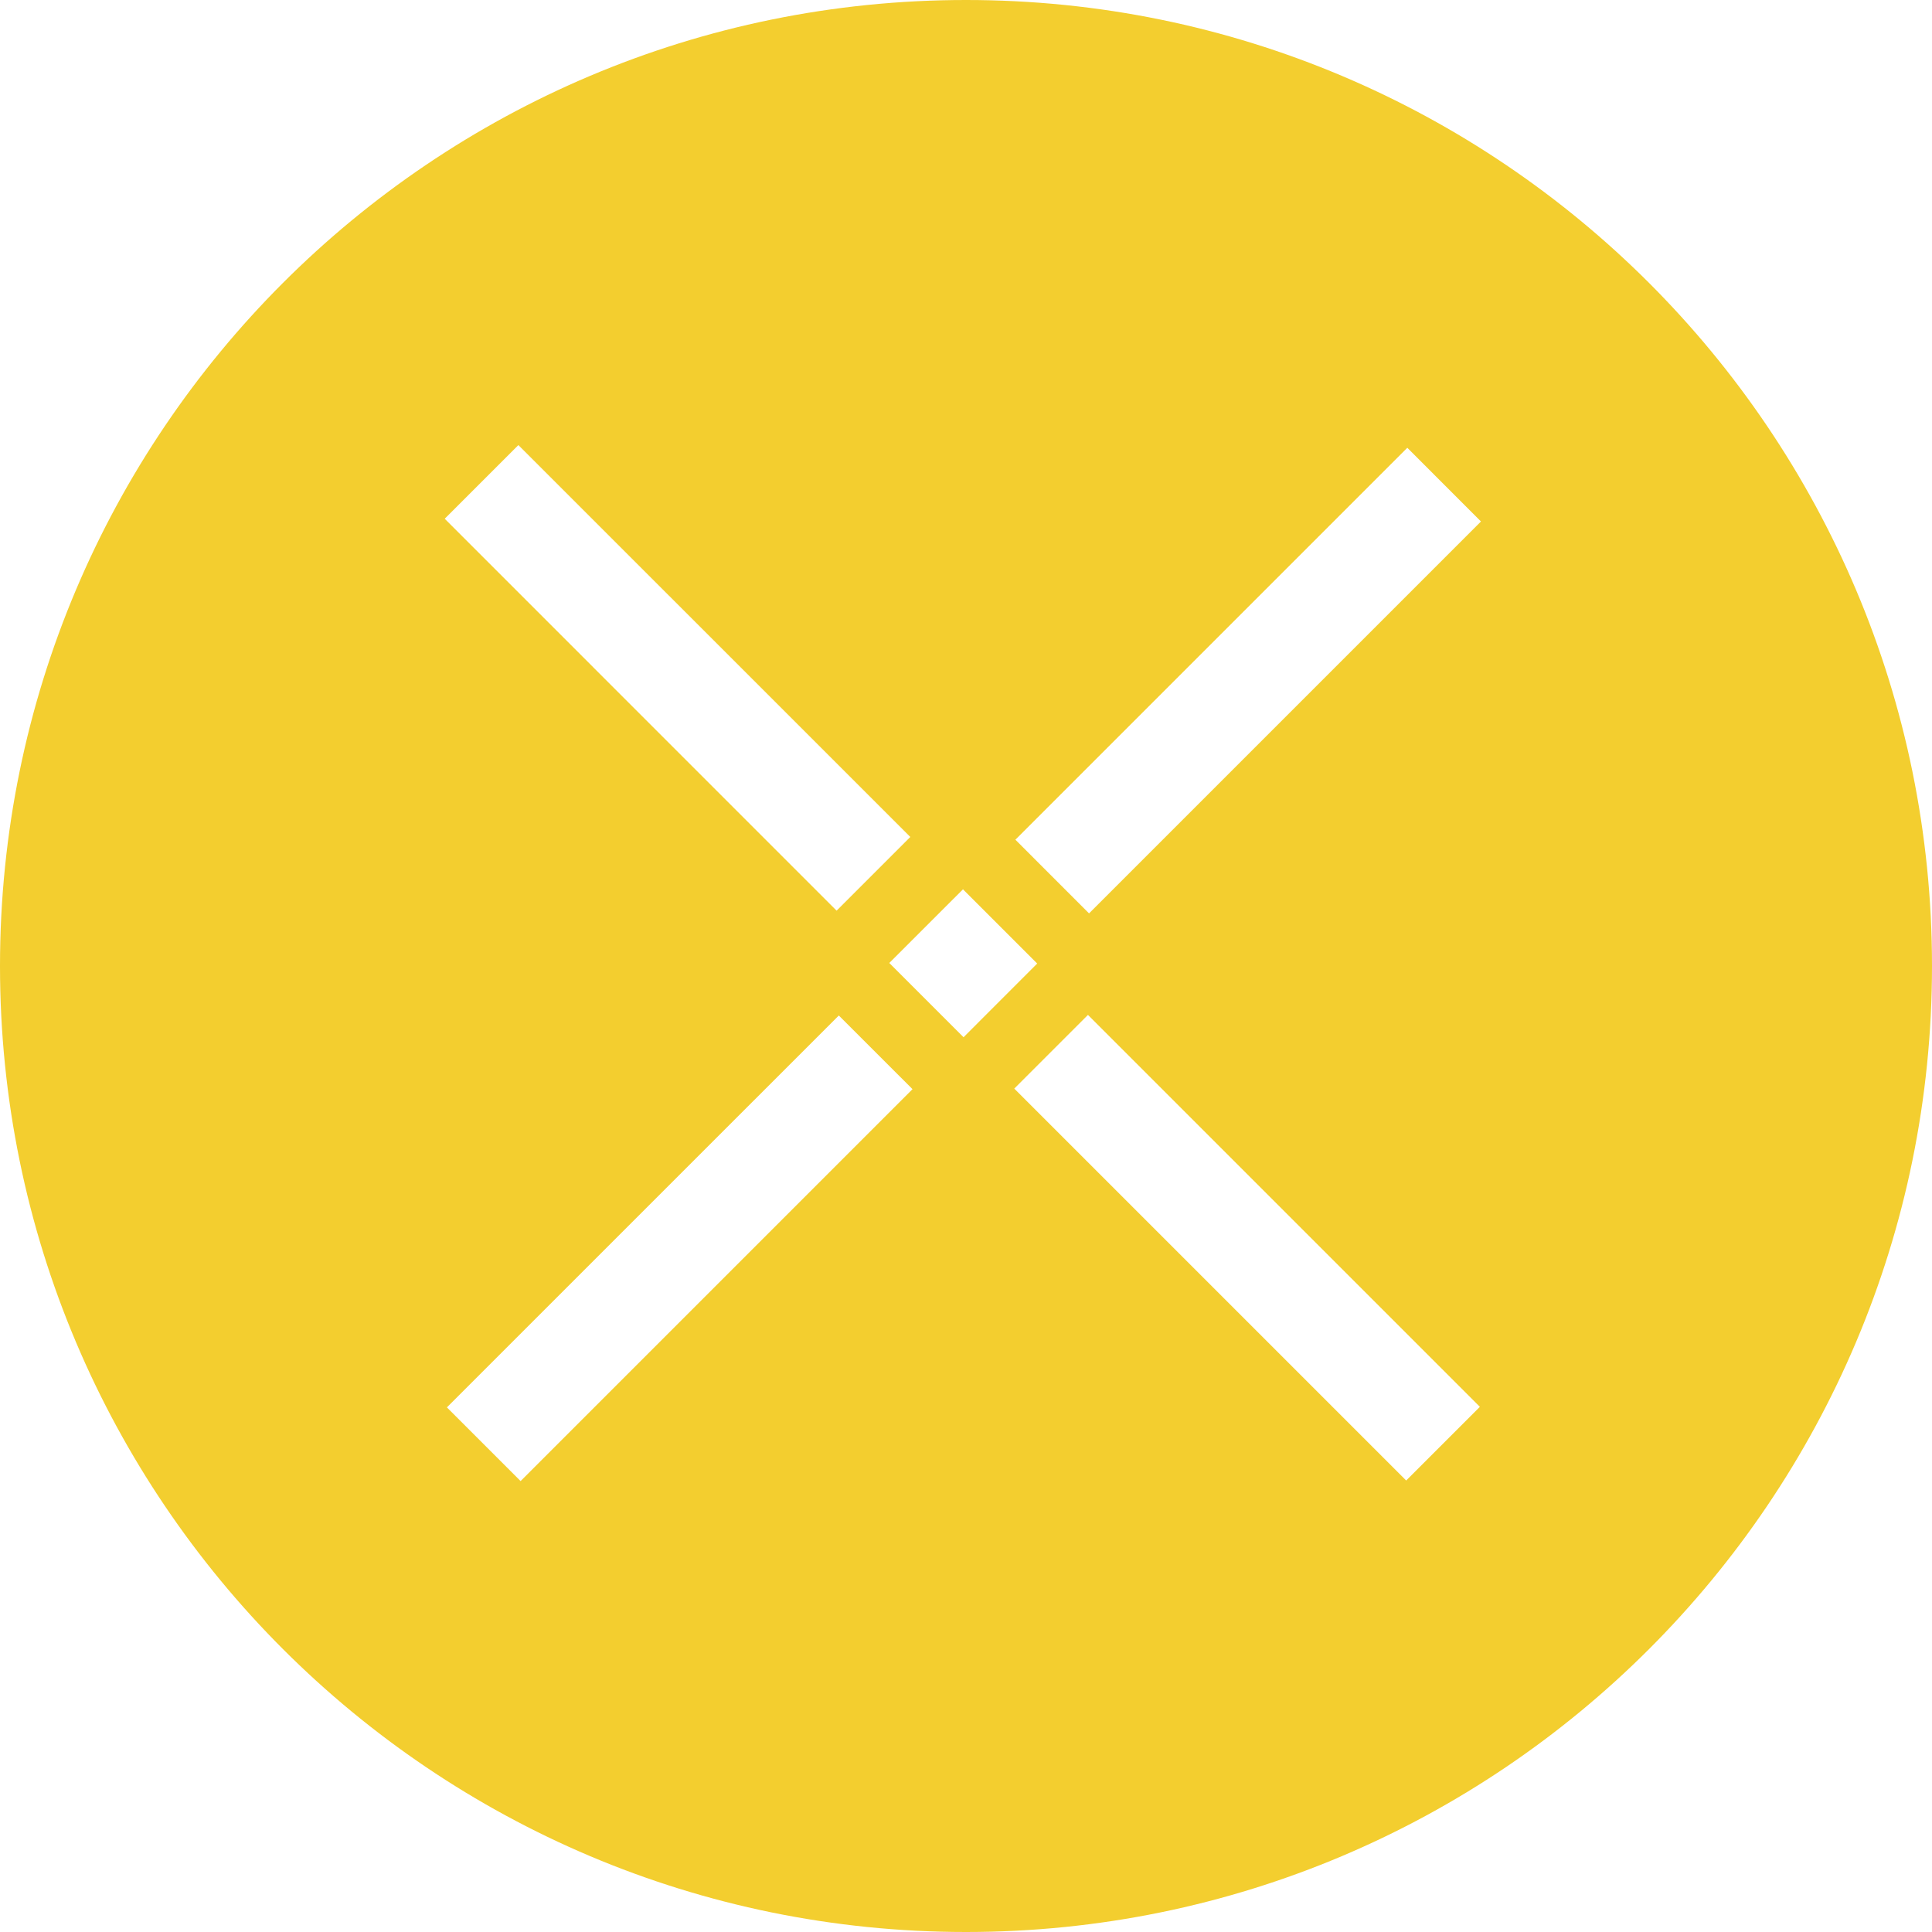 <svg width="48" height="48" viewBox="0 0 48 48" fill="none" xmlns="http://www.w3.org/2000/svg">
<path fill-rule="evenodd" clip-rule="evenodd" d="M48 24C48 37.255 37.255 48 24 48C10.745 48 0 37.255 0 24C0 10.745 10.745 0 24 0C37.255 0 48 10.745 48 24ZM11.049 12.888L12.879 11.058L22.616 20.794L20.785 22.625L11.049 12.888ZM27.03 25.215L25.199 27.046L34.936 36.783L36.767 34.952L27.03 25.215ZM22.094 23.925L23.925 22.095L25.769 23.939L23.939 25.77L22.094 23.925ZM34.964 11.125L25.227 20.862L27.057 22.693L36.794 12.956L34.964 11.125ZM11.103 34.966L20.84 25.23L22.671 27.06L12.934 36.797L11.103 34.966Z" fill="#F3CE2F"/>
</svg>
